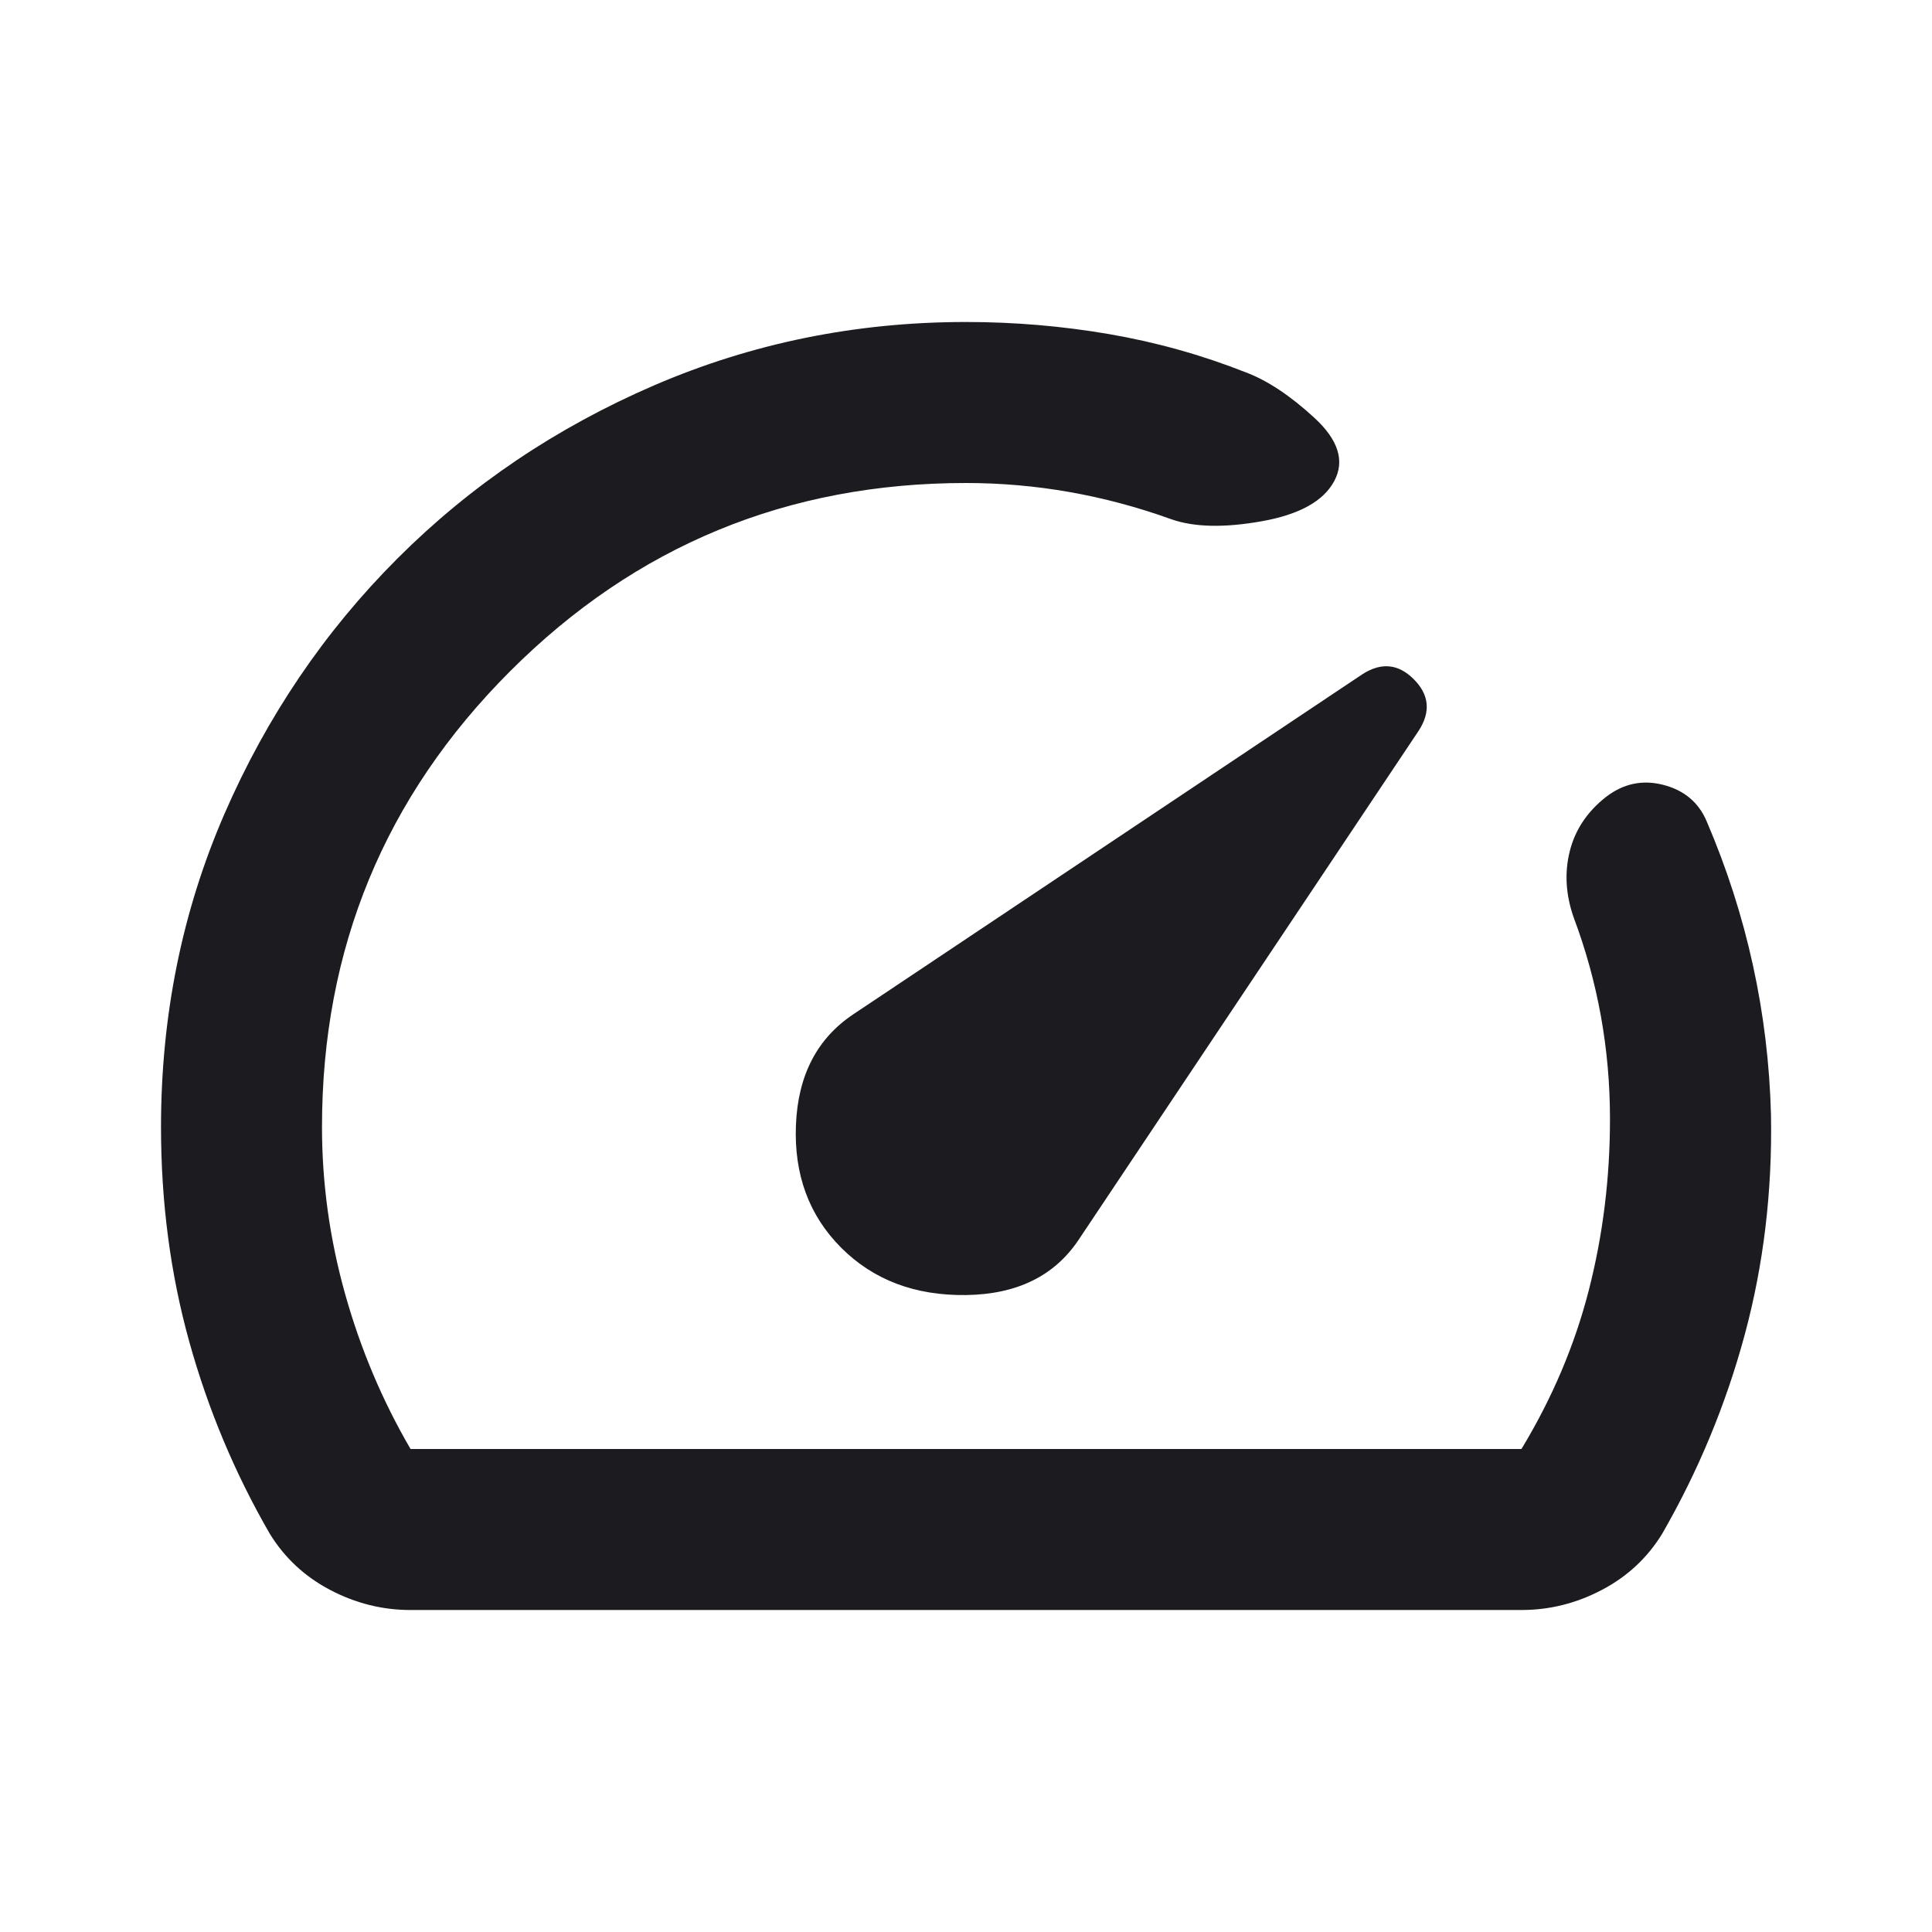 <svg width="80" height="80" viewBox="0 0 80 80" fill="none" xmlns="http://www.w3.org/2000/svg">
<mask id="mask0_306_2893" style="mask-type:alpha" maskUnits="userSpaceOnUse" x="0" y="0" width="80" height="80">
<rect width="80" height="80" fill="#D9D9D9"/>
</mask>
<g mask="url(#mask0_306_2893)">
<path d="M34.833 51.667C36.166 53 37.889 53.653 40 53.625C42.111 53.597 43.666 52.833 44.666 51.333L58.75 30.25C59.25 29.472 59.18 28.764 58.541 28.125C57.903 27.486 57.194 27.417 56.416 27.917L35.333 42C33.833 43 33.041 44.528 32.958 46.583C32.875 48.639 33.5 50.333 34.833 51.667ZM40 13.333C42 13.333 43.972 13.5 45.916 13.833C47.861 14.167 49.75 14.694 51.583 15.417C52.472 15.75 53.416 16.375 54.416 17.292C55.416 18.208 55.694 19.083 55.25 19.917C54.805 20.75 53.805 21.306 52.25 21.583C50.694 21.861 49.444 21.833 48.5 21.5C47.111 21 45.708 20.625 44.291 20.375C42.875 20.125 41.444 20 40 20C32.611 20 26.319 22.597 21.125 27.792C15.93 32.986 13.333 39.278 13.333 46.667C13.333 49 13.653 51.306 14.291 53.583C14.93 55.861 15.833 58 17 60H63C64.278 57.889 65.208 55.694 65.791 53.417C66.375 51.139 66.666 48.778 66.666 46.333C66.666 44.889 66.541 43.472 66.291 42.083C66.041 40.694 65.666 39.333 65.166 38C64.833 37.056 64.778 36.139 65 35.25C65.222 34.361 65.722 33.611 66.5 33C67.222 32.444 68.014 32.278 68.875 32.5C69.736 32.722 70.333 33.222 70.666 34C71.5 35.944 72.139 37.931 72.583 39.958C73.028 41.986 73.278 44.056 73.333 46.167C73.389 49.333 73.028 52.361 72.25 55.25C71.472 58.139 70.333 60.889 68.833 63.5C68.222 64.5 67.389 65.278 66.333 65.833C65.278 66.389 64.166 66.667 63 66.667H17C15.833 66.667 14.722 66.389 13.666 65.833C12.611 65.278 11.778 64.5 11.166 63.5C9.722 61 8.611 58.347 7.833 55.542C7.055 52.736 6.667 49.778 6.667 46.667C6.667 42.056 7.542 37.736 9.291 33.708C11.041 29.681 13.43 26.153 16.458 23.125C19.486 20.097 23.028 17.708 27.083 15.958C31.139 14.208 35.444 13.333 40 13.333Z" fill="#1C1B1F"/>
</g>
</svg>
